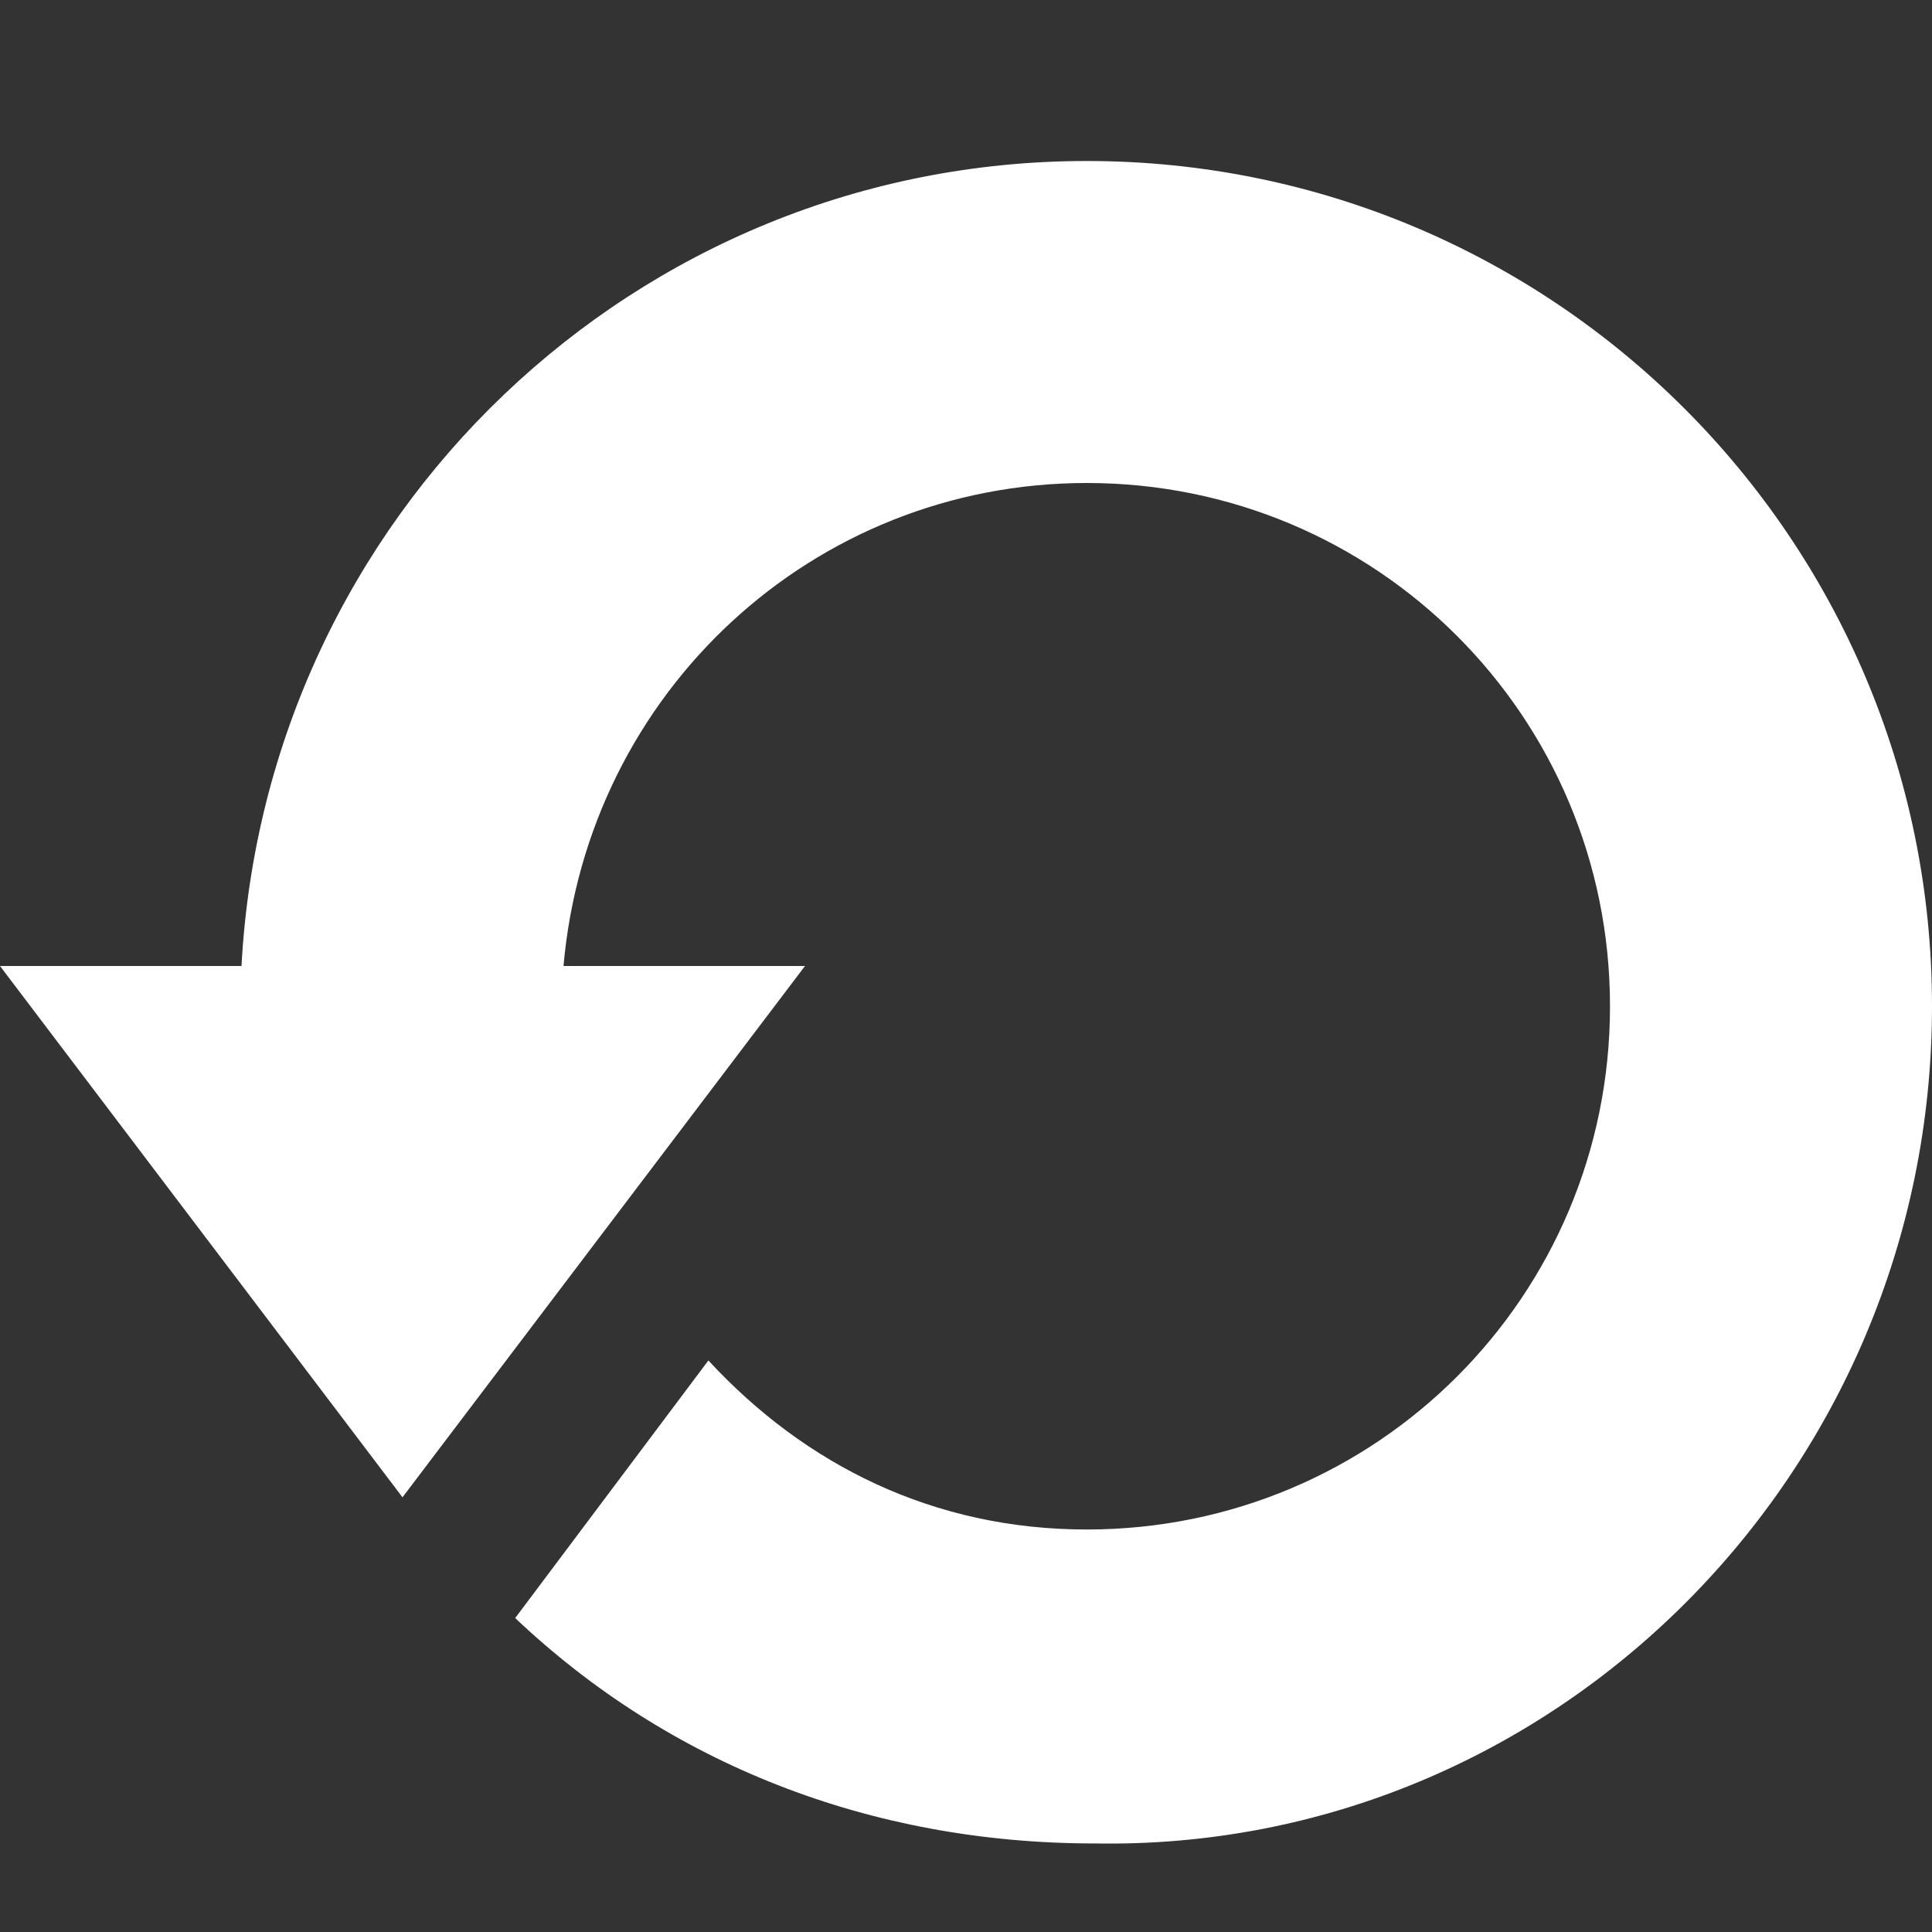 <?xml version="1.0" encoding="utf-8"?>
<!-- Generator: Adobe Illustrator 23.0.2, SVG Export Plug-In . SVG Version: 6.00 Build 0)  -->
<svg version="1.1" id="レイヤー_1" xmlns="http://www.w3.org/2000/svg" xmlns:xlink="http://www.w3.org/1999/xlink" x="0px"
	 y="0px" viewBox="0 0 24 24" style="enable-background:new 0 0 24 24;" xml:space="preserve">
<rect x="0" y="0" width="24" height="24" fill="#333333" stroke="none"/>
<style type="text/css">
	.st0{fill:#FFFFFF;}
</style>
<path class="st0" d="M13.5,2C7.9,2,3.3,6.4,3,12H0l5,6.6l5-6.6H7c0.3-3.4,3.1-6,6.5-6c3.6,0,6.5,2.9,6.5,6.5S17.1,19,13.5,19
	c-1.9,0-3.5-0.8-4.7-2.1l-2.4,3.2c1.9,1.8,4.4,2.8,7.2,2.8C19.3,23,24,18.3,24,12.5S19.3,2,13.5,2z"/>
</svg>
